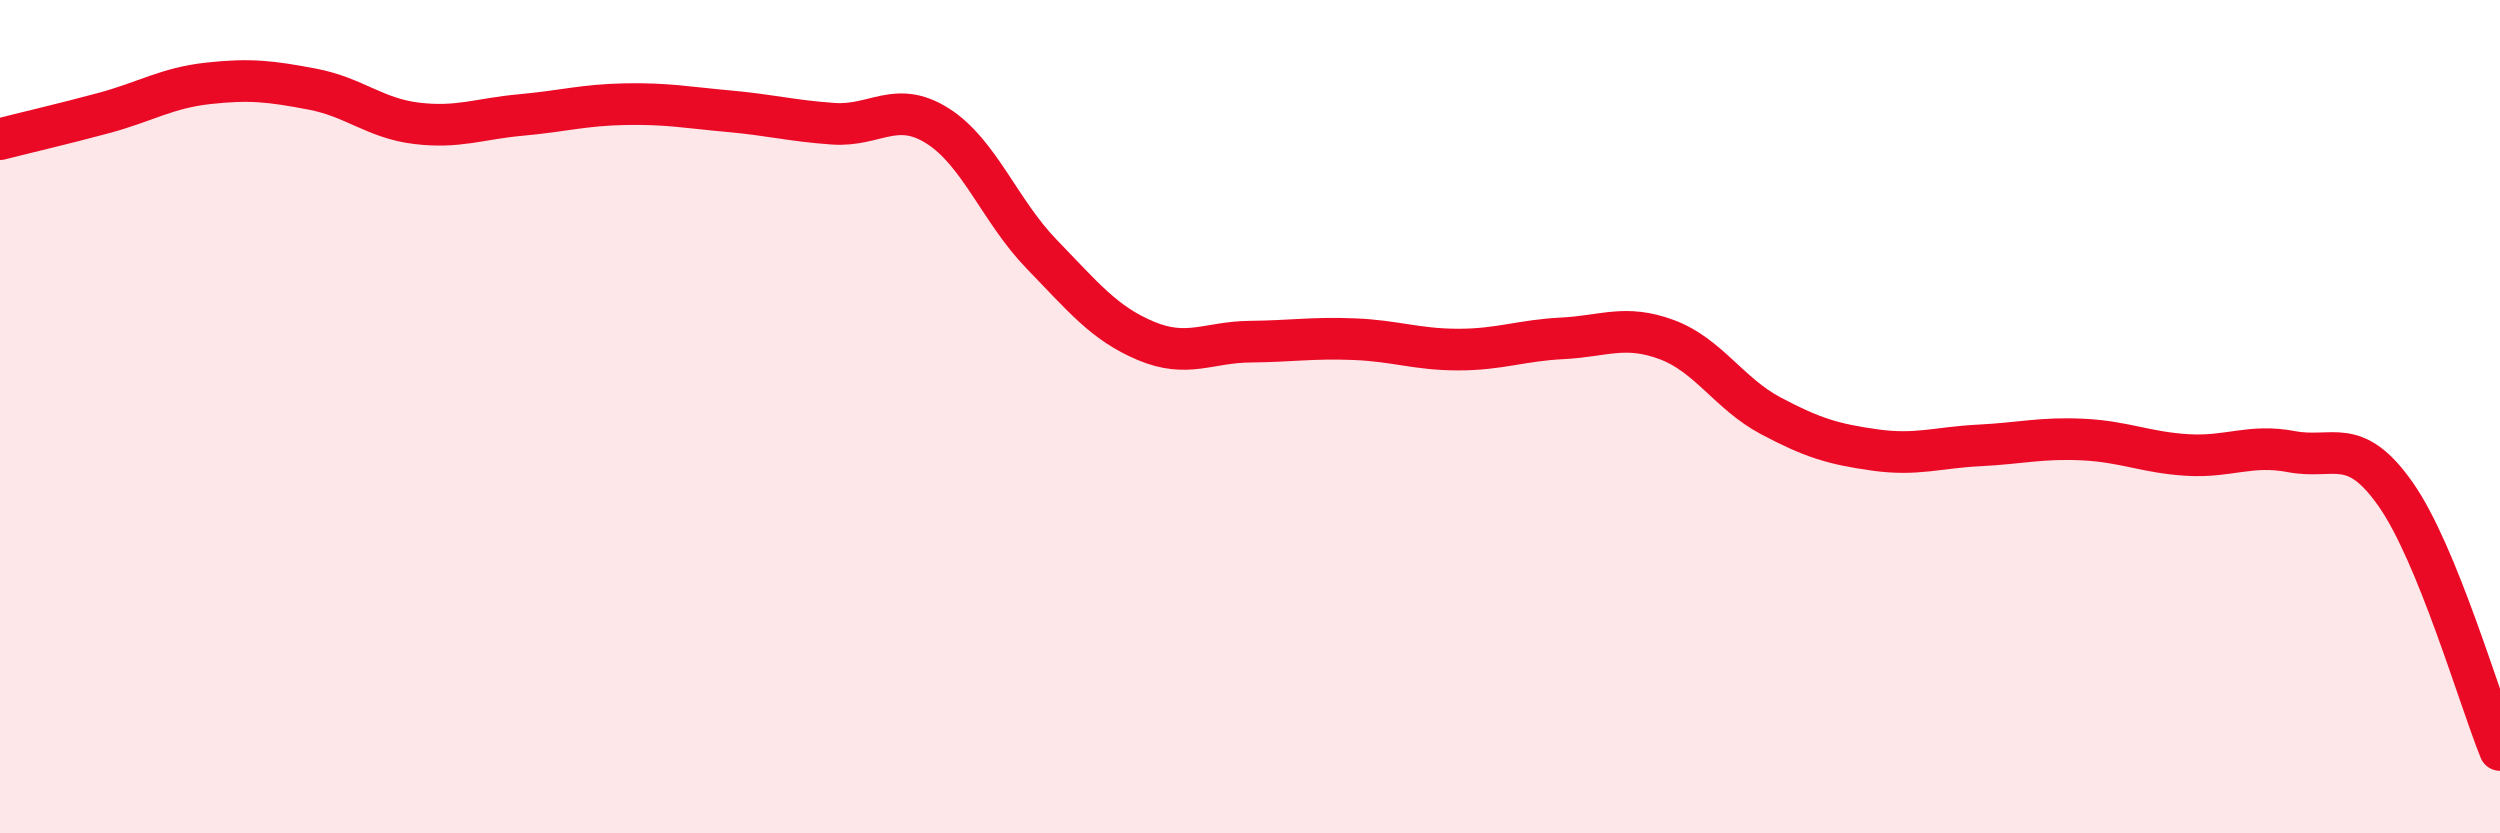 
    <svg width="60" height="20" viewBox="0 0 60 20" xmlns="http://www.w3.org/2000/svg">
      <path
        d="M 0,3.34 C 0.5,3.21 1.5,2.98 2.5,2.71 C 3.5,2.44 4,2.11 5,2 C 6,1.89 6.5,1.95 7.5,2.14 C 8.5,2.33 9,2.84 10,2.96 C 11,3.08 11.5,2.85 12.5,2.76 C 13.5,2.67 14,2.52 15,2.5 C 16,2.48 16.5,2.58 17.5,2.67 C 18.5,2.76 19,2.9 20,2.97 C 21,3.04 21.5,2.39 22.5,3.02 C 23.5,3.65 24,5.07 25,6.1 C 26,7.13 26.5,7.76 27.5,8.18 C 28.5,8.6 29,8.21 30,8.2 C 31,8.19 31.5,8.1 32.5,8.14 C 33.5,8.18 34,8.39 35,8.39 C 36,8.39 36.5,8.17 37.5,8.12 C 38.5,8.07 39,7.78 40,8.15 C 41,8.52 41.5,9.45 42.5,9.98 C 43.5,10.51 44,10.66 45,10.8 C 46,10.94 46.5,10.74 47.5,10.69 C 48.5,10.64 49,10.5 50,10.55 C 51,10.6 51.5,10.86 52.5,10.92 C 53.5,10.98 54,10.65 55,10.84 C 56,11.03 56.5,10.44 57.5,11.87 C 58.5,13.3 59.5,16.77 60,18L60 20L0 20Z"
        fill="#EB0A25"
        opacity="0.1"
        stroke-linecap="round"
        stroke-linejoin="round"
      />
      <path
        d="M 0,3.34 C 0.5,3.21 1.5,2.98 2.5,2.71 C 3.5,2.44 4,2.11 5,2 C 6,1.89 6.5,1.95 7.5,2.14 C 8.5,2.33 9,2.84 10,2.96 C 11,3.08 11.5,2.85 12.5,2.76 C 13.5,2.67 14,2.52 15,2.5 C 16,2.48 16.5,2.58 17.5,2.67 C 18.5,2.76 19,2.9 20,2.97 C 21,3.04 21.5,2.39 22.5,3.02 C 23.5,3.65 24,5.07 25,6.1 C 26,7.13 26.5,7.76 27.5,8.18 C 28.5,8.6 29,8.21 30,8.2 C 31,8.19 31.5,8.1 32.5,8.14 C 33.5,8.18 34,8.39 35,8.39 C 36,8.39 36.5,8.17 37.5,8.12 C 38.5,8.07 39,7.78 40,8.15 C 41,8.52 41.5,9.45 42.5,9.98 C 43.5,10.51 44,10.66 45,10.8 C 46,10.94 46.5,10.74 47.5,10.69 C 48.5,10.64 49,10.5 50,10.55 C 51,10.6 51.5,10.86 52.5,10.92 C 53.5,10.98 54,10.65 55,10.84 C 56,11.03 56.5,10.44 57.5,11.87 C 58.5,13.3 59.5,16.77 60,18"
        stroke="#EB0A25"
        stroke-width="1"
        fill="none"
        stroke-linecap="round"
        stroke-linejoin="round"
      />
    </svg>
  